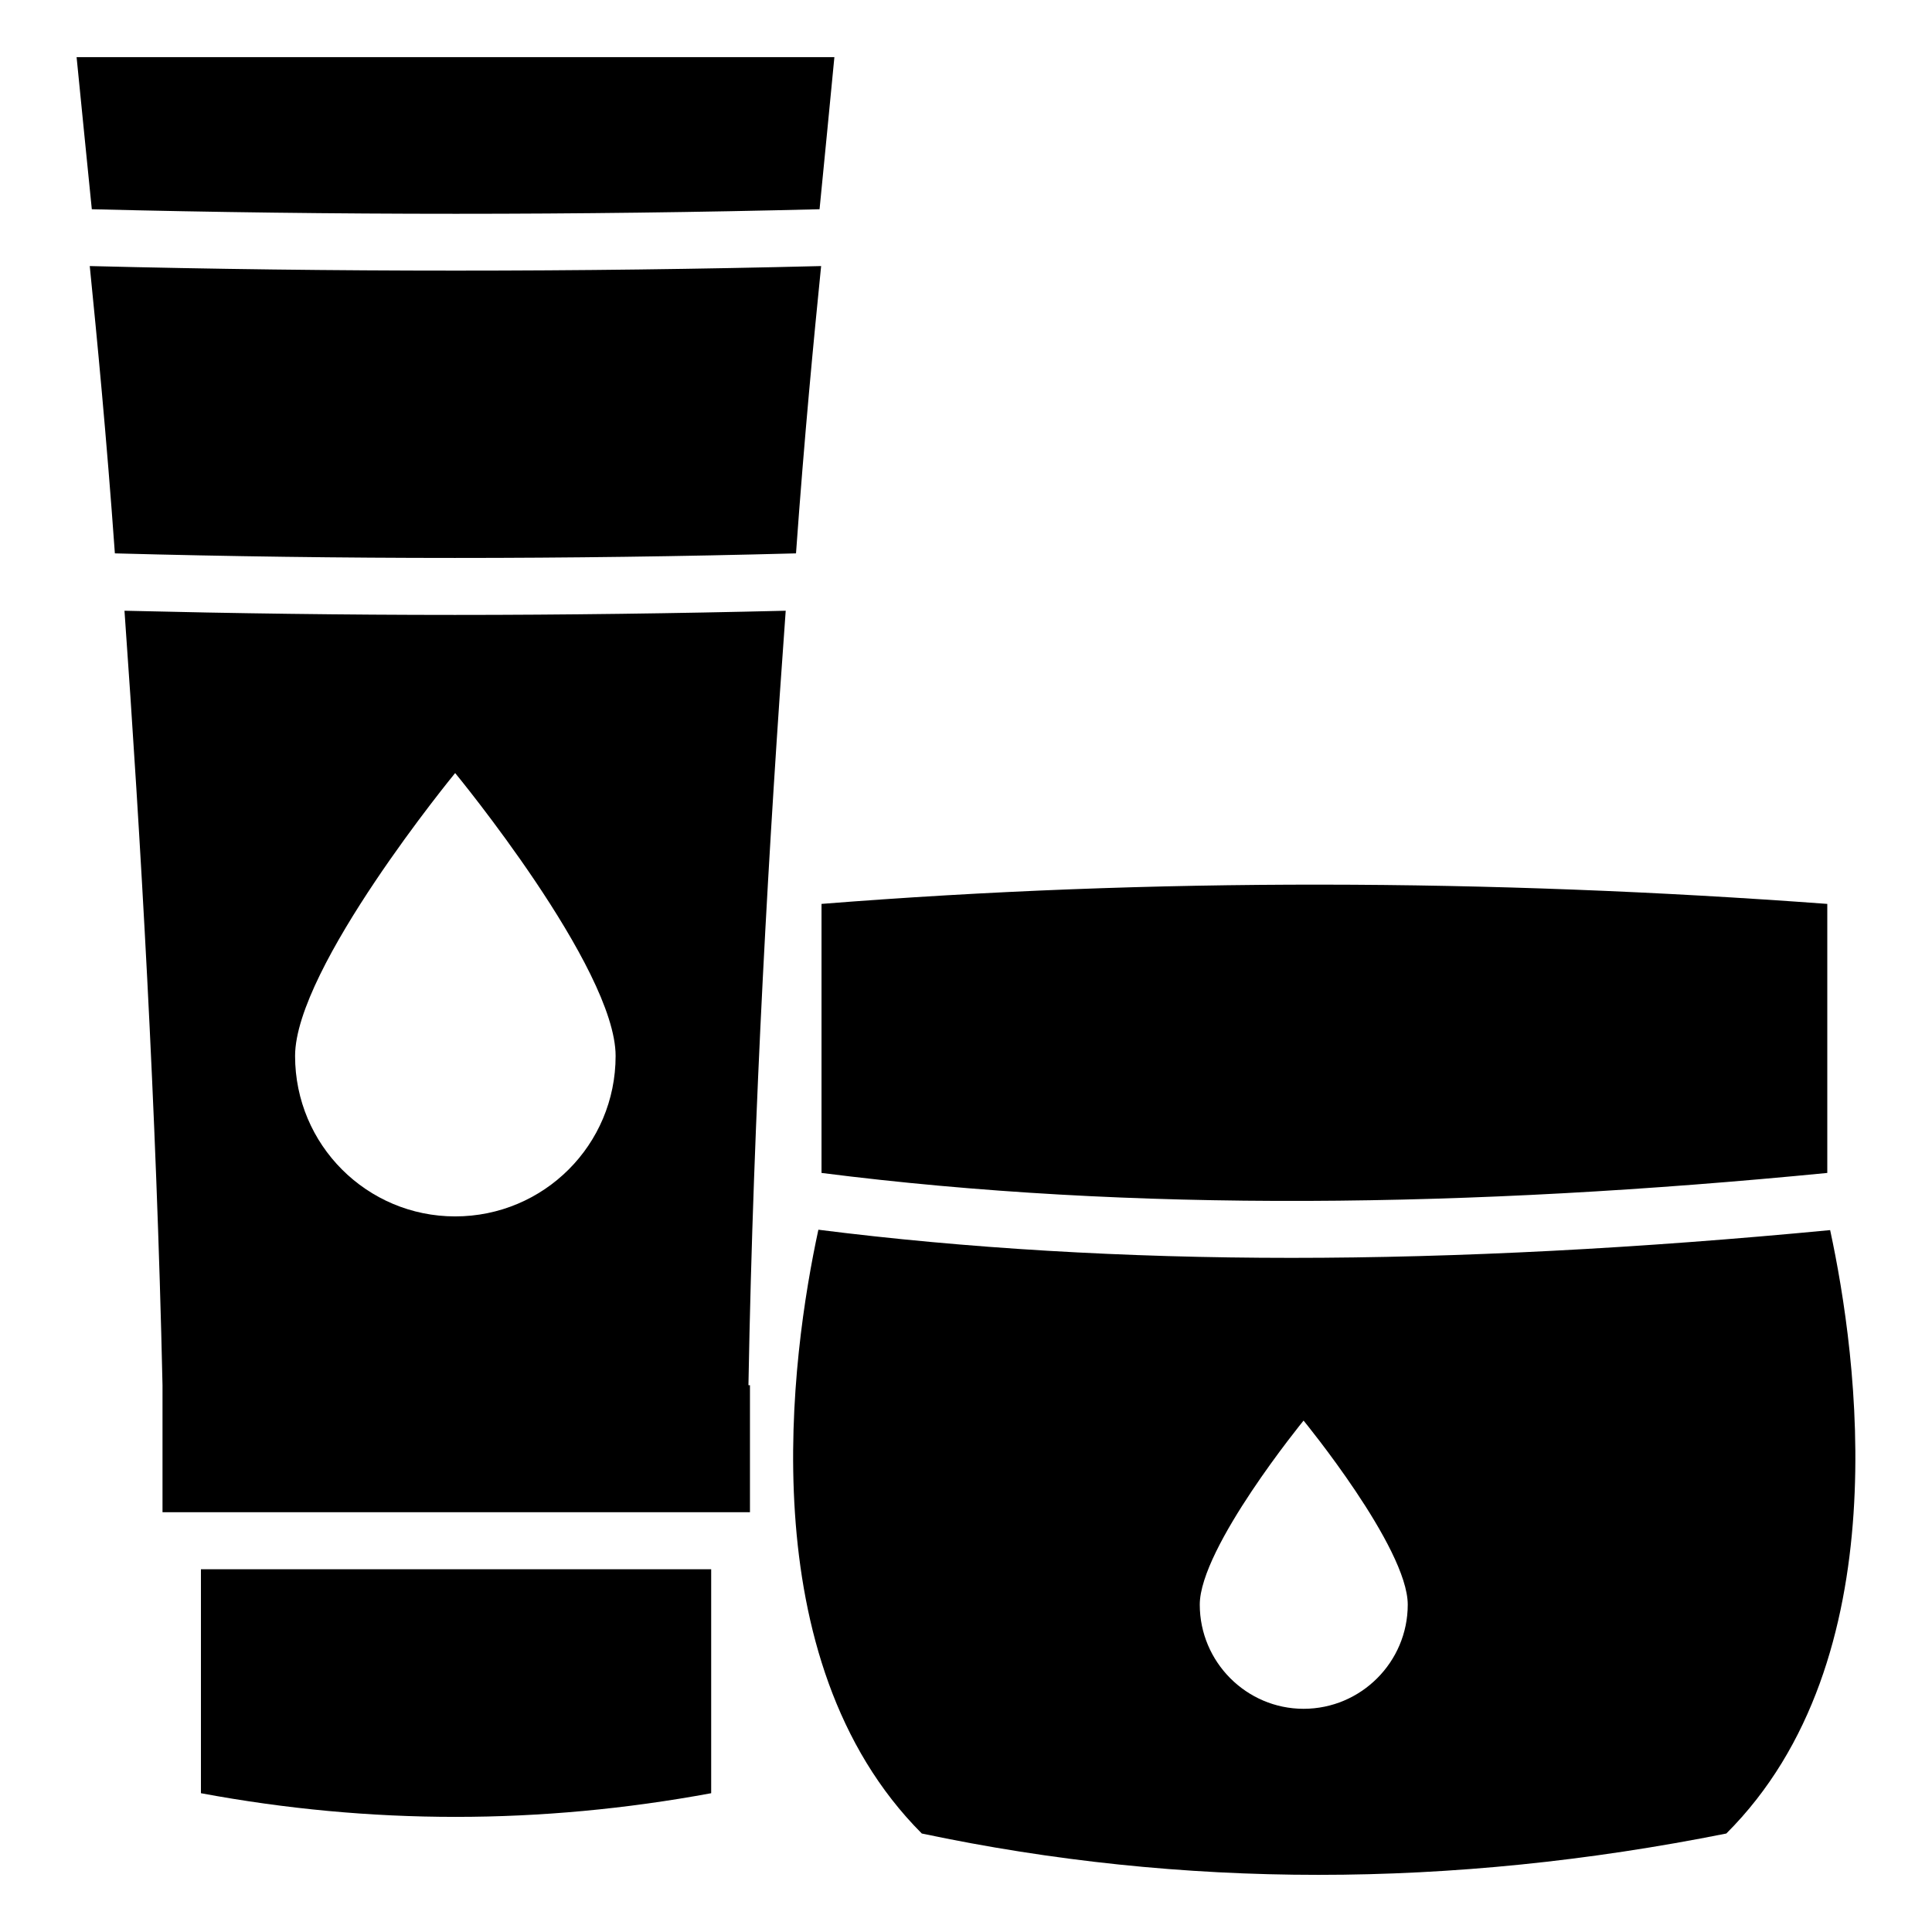 <?xml version="1.0" encoding="UTF-8"?>
<!-- Uploaded to: ICON Repo, www.iconrepo.com, Generator: ICON Repo Mixer Tools -->
<svg fill="#000000" width="800px" height="800px" version="1.1" viewBox="144 144 512 512" xmlns="http://www.w3.org/2000/svg">
 <g>
  <path d="m197.25 619.22c44.941 8.363 89.98 8.363 135.22 0v-59.348h-135.22z"/>
  <path d="m168.33 199.45c64.039 1.609 129.04 1.609 192.86 0 0.215-1.84 3.832-39.293 3.93-40.305h-200.82c0.109 1.07 3.871 38.922 4.031 40.305z"/>
  <path d="m354.95 290.65c2.219-31.062 4.738-57.078 6.656-76.141-64.441 1.613-129.08 1.613-193.82 0 1.914 19.059 4.438 45.078 6.656 76.141 59.898 1.613 120.2 1.613 180.51 0z"/>
  <path d="m361.71 454.84c82.391 10.488 171.74 9.277 266.54 0v-71.297c-89.953-6.656-178.7-6.957-266.54 0z"/>
  <path d="m264.55 306.96c-29.121 0-58.543-0.402-87.562-1.109 4.231 59.551 8.465 131.8 10.078 205.25v33.656h155.68v-33.656h-0.402c1.309-73.457 5.543-145.7 9.875-205.25-29.121 0.707-58.543 1.109-87.664 1.109zm0.07 159.4c-23.375 0-42.422-18.941-42.422-42.523 0-23.375 42.422-74.969 42.422-74.969s42.523 51.59 42.523 74.969c0 23.582-19.043 42.523-42.523 42.523z"/>
  <path d="m629.01 469.99c-50.48 4.836-98.547 7.356-142.78 7.356-44.133 0-86.352-2.519-125.35-7.457-7.152 33.051-18.539 113.96 27.406 160.01 69.121 14.609 140.16 14.609 213.21 0 46.051-45.949 34.668-126.76 27.512-159.91zm-139.55 126.86c-15.113 0-27.508-12.395-27.508-27.609 0-15.113 27.508-48.77 27.508-48.77s27.609 33.656 27.609 48.77c0 15.215-12.395 27.609-27.609 27.609z"/>
 </g>
</svg>